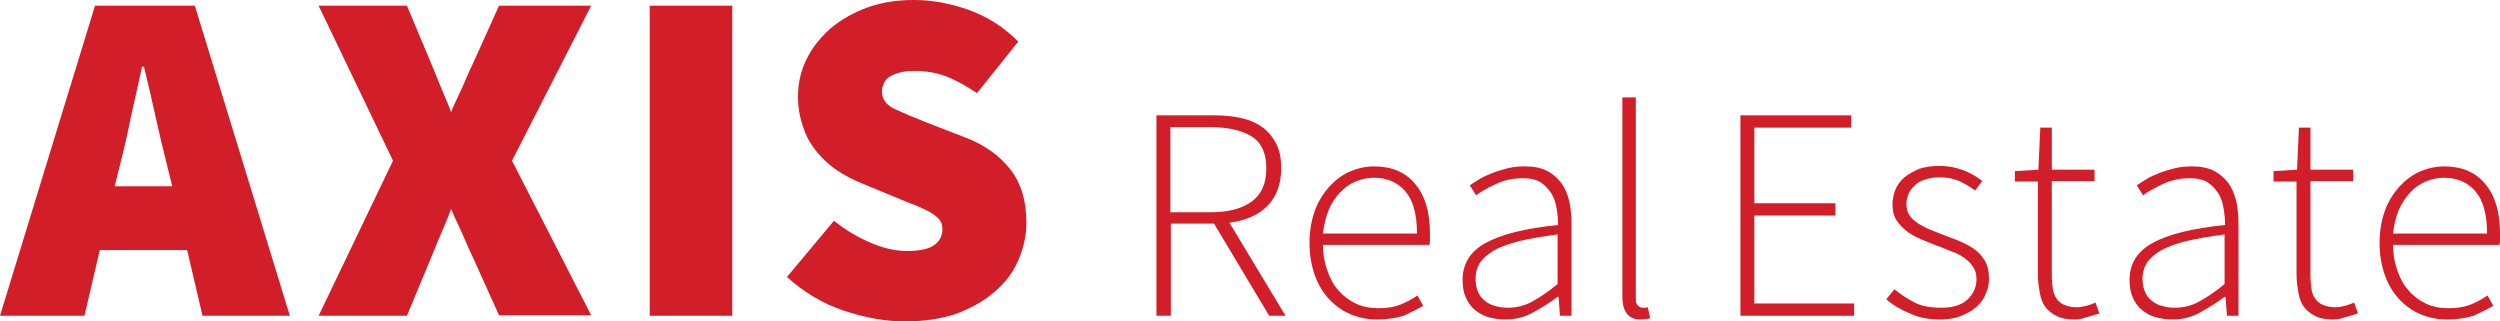 <svg width="280" height="36" viewBox="0 0 280 36" fill="none" xmlns="http://www.w3.org/2000/svg">
<path d="M0 35.365L10.641 0.635H21.82L32.461 35.365H22.68L20.96 28.006H11.178L9.459 35.365H0ZM13.436 18.476L12.845 20.859H19.294L18.703 18.476C18.273 16.782 17.843 14.982 17.413 13.024C16.983 11.065 16.553 9.212 16.123 7.465H15.908C15.532 9.265 15.102 11.118 14.672 13.024C14.296 14.982 13.866 16.782 13.436 18.476Z" fill="#D11E29"/>
<path d="M66.212 0.635H55.893L53.098 6.829C52.668 7.729 52.238 8.682 51.862 9.582C51.486 10.482 50.949 11.488 50.519 12.547C50.142 11.488 49.659 10.482 49.282 9.529C48.906 8.629 48.53 7.676 48.154 6.776L45.574 0.635H35.685L44.016 18L35.685 35.365H45.574L48.154 29.171C48.53 28.27 48.906 27.318 49.282 26.418C49.659 25.518 50.142 24.512 50.519 23.4C50.949 24.459 51.486 25.465 51.862 26.365C52.238 27.265 52.668 28.218 53.098 29.118L55.893 35.312H66.212L57.344 18L66.212 0.635Z" fill="#D11E29"/>
<path d="M72.768 35.365V0.635H82.011V35.365H72.768Z" fill="#D11E29"/>
<path d="M101.359 36C99.156 36 96.845 35.577 94.48 34.782C92.116 33.988 90.02 32.718 88.139 31.023L93.406 24.724C94.641 25.729 95.985 26.523 97.436 27.159C98.887 27.794 100.285 28.112 101.574 28.112C102.972 28.112 103.993 27.9 104.584 27.477C105.229 27.053 105.551 26.418 105.551 25.677C105.551 25.253 105.444 24.882 105.229 24.618C105.014 24.353 104.691 24.088 104.262 23.823C103.832 23.559 103.348 23.347 102.757 23.082C102.166 22.871 101.521 22.606 100.768 22.288L96.415 20.488C95.501 20.118 94.588 19.641 93.728 19.059C92.868 18.477 92.116 17.788 91.471 16.994C90.826 16.2 90.288 15.3 89.966 14.241C89.59 13.235 89.375 12.071 89.375 10.8C89.375 9.318 89.697 7.888 90.342 6.618C90.987 5.294 91.901 4.182 93.029 3.176C94.158 2.224 95.555 1.429 97.114 0.847C98.726 0.265 100.446 0 102.381 0C104.369 0 106.411 0.371 108.507 1.112C110.549 1.853 112.43 3.018 114.043 4.659L109.421 10.429C108.238 9.635 107.11 9 106.035 8.576C104.96 8.153 103.724 7.941 102.434 7.941C101.306 7.941 100.392 8.153 99.747 8.524C99.102 8.894 98.78 9.529 98.78 10.271C98.78 11.065 99.21 11.7 100.123 12.177C101.037 12.6 102.273 13.129 103.885 13.765L108.131 15.406C110.334 16.253 112 17.471 113.183 19.006C114.365 20.541 114.956 22.5 114.956 24.935C114.956 26.418 114.634 27.794 114.043 29.171C113.452 30.547 112.538 31.712 111.356 32.718C110.173 33.724 108.776 34.518 107.056 35.153C105.498 35.682 103.563 36 101.359 36Z" fill="#D11E29"/>
<path d="M129.521 35.365V12.918H136.023C137.152 12.918 138.173 13.024 139.087 13.235C140 13.447 140.807 13.818 141.451 14.294C142.096 14.771 142.58 15.406 142.956 16.147C143.332 16.888 143.494 17.788 143.494 18.847C143.494 20.647 142.956 22.024 141.935 23.082C140.914 24.088 139.463 24.724 137.689 24.935L143.977 35.365H142.15L135.97 25.041H131.133V35.365H129.521ZM131.079 23.771H135.593C137.636 23.771 139.14 23.347 140.215 22.553C141.29 21.759 141.828 20.541 141.828 18.847C141.828 17.153 141.29 15.988 140.215 15.3C139.14 14.612 137.582 14.241 135.593 14.241H131.079V23.771Z" fill="#D11E29"/>
<path d="M154.242 35.788C153.167 35.788 152.2 35.576 151.286 35.206C150.372 34.835 149.566 34.253 148.868 33.512C148.169 32.77 147.631 31.87 147.255 30.812C146.879 29.753 146.664 28.535 146.664 27.212C146.664 25.888 146.879 24.671 147.255 23.612C147.631 22.553 148.223 21.653 148.868 20.912C149.566 20.171 150.319 19.588 151.178 19.218C152.038 18.847 152.952 18.635 153.866 18.635C155.854 18.635 157.413 19.27 158.487 20.594C159.616 21.918 160.154 23.77 160.154 26.153C160.154 26.365 160.154 26.576 160.154 26.788C160.154 27 160.154 27.212 160.1 27.424H148.169C148.169 28.429 148.33 29.382 148.653 30.282C148.975 31.182 149.351 31.924 149.889 32.506C150.426 33.141 151.071 33.618 151.823 33.988C152.576 34.359 153.436 34.518 154.349 34.518C155.263 34.518 156.069 34.412 156.768 34.147C157.466 33.882 158.165 33.512 158.756 33.088L159.401 34.253C158.756 34.623 158.004 34.994 157.198 35.365C156.499 35.576 155.478 35.788 154.242 35.788ZM148.169 26.153H158.702C158.702 24.035 158.273 22.447 157.413 21.441C156.553 20.435 155.37 19.906 153.866 19.906C153.167 19.906 152.468 20.065 151.823 20.329C151.178 20.594 150.587 21.018 150.104 21.547C149.566 22.076 149.136 22.765 148.814 23.506C148.491 24.3 148.276 25.2 148.169 26.153Z" fill="#D11E29"/>
<path d="M168.592 35.788C167.947 35.788 167.302 35.682 166.711 35.523C166.12 35.365 165.636 35.047 165.206 34.729C164.776 34.359 164.4 33.882 164.185 33.353C163.916 32.77 163.809 32.135 163.809 31.341C163.809 29.541 164.668 28.165 166.388 27.212C168.108 26.259 170.795 25.57 174.503 25.2C174.503 24.565 174.45 23.982 174.342 23.347C174.235 22.712 174.073 22.182 173.751 21.653C173.429 21.176 173.052 20.753 172.569 20.435C172.085 20.118 171.386 19.959 170.58 19.959C169.452 19.959 168.484 20.171 167.571 20.594C166.657 21.018 165.905 21.441 165.313 21.865L164.615 20.753C164.937 20.541 165.26 20.329 165.69 20.065C166.12 19.8 166.603 19.588 167.141 19.376C167.678 19.165 168.269 19.006 168.86 18.847C169.505 18.688 170.097 18.635 170.795 18.635C171.763 18.635 172.569 18.794 173.214 19.112C173.859 19.429 174.396 19.906 174.826 20.435C175.256 21.018 175.525 21.653 175.74 22.447C175.901 23.188 176.008 24.035 176.008 24.935V35.365H174.718L174.557 33.247H174.45C173.59 33.882 172.676 34.465 171.709 34.994C170.741 35.523 169.72 35.788 168.592 35.788ZM168.86 34.465C169.828 34.465 170.741 34.253 171.601 33.776C172.461 33.3 173.429 32.665 174.45 31.818V26.259C172.73 26.471 171.333 26.735 170.15 27C168.968 27.318 168.054 27.635 167.302 28.059C166.603 28.482 166.066 28.959 165.743 29.435C165.421 29.965 165.26 30.547 165.26 31.182C165.26 31.765 165.367 32.294 165.528 32.665C165.69 33.088 165.958 33.406 166.281 33.67C166.603 33.935 166.979 34.147 167.409 34.253C167.947 34.412 168.377 34.465 168.86 34.465Z" fill="#D11E29"/>
<path d="M183.747 35.788C182.404 35.788 181.705 34.941 181.705 33.194V10.906H183.21V33.406C183.21 33.776 183.264 34.041 183.425 34.2C183.586 34.359 183.747 34.465 183.962 34.465C184.016 34.465 184.123 34.465 184.177 34.465C184.231 34.465 184.392 34.465 184.553 34.412L184.822 35.629C184.661 35.682 184.5 35.735 184.338 35.735C184.231 35.735 184.016 35.788 183.747 35.788Z" fill="#D11E29"/>
<path d="M194.926 35.365V12.918H207.34V14.294H196.484V22.765H205.567V24.141H196.484V33.988H207.663V35.365H194.926Z" fill="#D11E29"/>
<path d="M217.283 35.788C216.047 35.788 214.918 35.577 213.897 35.1C212.876 34.676 211.962 34.147 211.264 33.512L212.177 32.4C212.876 32.982 213.628 33.459 214.434 33.882C215.241 34.306 216.262 34.465 217.444 34.465C218.734 34.465 219.755 34.147 220.4 33.512C221.045 32.877 221.367 32.135 221.367 31.235C221.367 30.759 221.26 30.282 220.991 29.912C220.776 29.541 220.454 29.224 220.024 28.906C219.648 28.641 219.218 28.377 218.734 28.218C218.25 28.006 217.767 27.847 217.283 27.635C216.638 27.424 216.047 27.159 215.402 26.894C214.757 26.63 214.22 26.365 213.682 25.994C213.198 25.624 212.768 25.2 212.446 24.724C212.124 24.247 211.962 23.665 211.962 22.924C211.962 22.341 212.07 21.759 212.285 21.23C212.5 20.7 212.876 20.224 213.306 19.853C213.79 19.482 214.327 19.165 214.972 18.9C215.617 18.688 216.369 18.582 217.283 18.582C218.143 18.582 219.003 18.741 219.863 19.059C220.722 19.377 221.421 19.8 222.012 20.276L221.206 21.335C220.669 20.912 220.077 20.594 219.433 20.276C218.788 20.012 218.089 19.853 217.229 19.853C216.584 19.853 216.047 19.959 215.563 20.118C215.079 20.276 214.703 20.488 214.434 20.806C214.112 21.071 213.897 21.388 213.736 21.759C213.575 22.13 213.521 22.5 213.521 22.871C213.521 23.347 213.628 23.771 213.843 24.088C214.058 24.406 214.381 24.724 214.703 24.935C215.079 25.2 215.509 25.412 215.939 25.624C216.423 25.835 216.907 25.994 217.39 26.206C218.035 26.471 218.68 26.682 219.325 26.947C219.97 27.212 220.561 27.529 221.045 27.847C221.582 28.218 221.958 28.641 222.281 29.171C222.603 29.7 222.765 30.388 222.765 31.182C222.765 31.818 222.657 32.4 222.388 32.929C222.173 33.512 221.797 33.988 221.314 34.412C220.83 34.835 220.239 35.153 219.54 35.418C219.003 35.63 218.196 35.788 217.283 35.788Z" fill="#D11E29"/>
<path d="M232.384 35.788C231.578 35.788 230.933 35.682 230.395 35.418C229.858 35.153 229.428 34.835 229.106 34.412C228.783 33.988 228.568 33.459 228.461 32.824C228.353 32.188 228.246 31.553 228.246 30.812V20.329H225.666V19.165L228.299 19.006L228.514 14.294H229.804V19.006H234.587V20.276H229.804V30.918C229.804 31.447 229.858 31.924 229.912 32.347C229.965 32.771 230.127 33.141 230.342 33.459C230.557 33.776 230.825 33.988 231.202 34.147C231.578 34.306 232.008 34.412 232.599 34.412C232.921 34.412 233.244 34.359 233.674 34.253C234.05 34.147 234.372 34.041 234.695 33.882L235.125 35.1C234.641 35.259 234.157 35.418 233.674 35.524C233.136 35.735 232.706 35.788 232.384 35.788Z" fill="#D11E29"/>
<path d="M243.294 35.788C242.649 35.788 242.004 35.682 241.413 35.523C240.822 35.365 240.338 35.047 239.908 34.729C239.478 34.359 239.102 33.882 238.887 33.353C238.618 32.77 238.511 32.135 238.511 31.341C238.511 29.541 239.371 28.165 241.09 27.212C242.81 26.259 245.497 25.57 249.206 25.2C249.206 24.565 249.152 23.982 249.044 23.347C248.937 22.712 248.776 22.182 248.453 21.653C248.131 21.176 247.755 20.753 247.271 20.435C246.787 20.118 246.089 19.959 245.282 19.959C244.154 19.959 243.186 20.171 242.273 20.594C241.359 21.018 240.607 21.441 240.016 21.865L239.317 20.753C239.639 20.541 239.962 20.329 240.392 20.065C240.822 19.8 241.305 19.588 241.843 19.376C242.38 19.165 242.971 19.006 243.563 18.847C244.208 18.688 244.799 18.635 245.497 18.635C246.465 18.635 247.271 18.794 247.916 19.112C248.561 19.429 249.098 19.906 249.528 20.435C249.958 21.018 250.227 21.653 250.442 22.447C250.603 23.188 250.71 24.035 250.71 24.935V35.365H249.421L249.259 33.247H249.152C248.292 33.882 247.378 34.465 246.411 34.994C245.444 35.523 244.422 35.788 243.294 35.788ZM243.563 34.465C244.53 34.465 245.444 34.253 246.303 33.776C247.163 33.3 248.131 32.665 249.152 31.818V26.259C247.432 26.471 246.035 26.735 244.852 27C243.67 27.318 242.756 27.635 242.004 28.059C241.305 28.482 240.768 28.959 240.445 29.435C240.123 29.965 239.962 30.547 239.962 31.182C239.962 31.765 240.069 32.294 240.231 32.665C240.392 33.088 240.66 33.406 240.983 33.67C241.305 33.935 241.682 34.147 242.112 34.253C242.649 34.412 243.079 34.465 243.563 34.465Z" fill="#D11E29"/>
<path d="M261.352 35.788C260.545 35.788 259.901 35.682 259.363 35.418C258.826 35.153 258.396 34.835 258.073 34.412C257.751 33.988 257.536 33.459 257.428 32.824C257.321 32.188 257.213 31.553 257.213 30.812V20.329H254.634V19.165L257.267 19.006L257.482 14.294H258.772V19.006H263.555V20.276H258.772V30.918C258.772 31.447 258.826 31.924 258.879 32.347C258.933 32.771 259.094 33.141 259.309 33.459C259.524 33.776 259.793 33.988 260.169 34.147C260.545 34.306 260.975 34.412 261.567 34.412C261.889 34.412 262.212 34.359 262.641 34.253C263.018 34.147 263.34 34.041 263.663 33.882L264.092 35.1C263.609 35.259 263.125 35.418 262.641 35.524C262.104 35.735 261.674 35.788 261.352 35.788Z" fill="#D11E29"/>
<path d="M274.089 35.788C273.014 35.788 272.046 35.576 271.133 35.206C270.219 34.835 269.413 34.253 268.714 33.512C268.016 32.77 267.478 31.87 267.102 30.812C266.726 29.753 266.511 28.535 266.511 27.212C266.511 25.888 266.726 24.671 267.102 23.612C267.478 22.553 268.069 21.653 268.714 20.912C269.413 20.171 270.165 19.588 271.025 19.218C271.885 18.847 272.799 18.635 273.712 18.635C275.701 18.635 277.259 19.27 278.334 20.594C279.463 21.918 280 23.77 280 26.153C280 26.365 280 26.576 280 26.788C280 27 280 27.212 279.947 27.424H268.016C268.016 28.429 268.177 29.382 268.499 30.282C268.822 31.182 269.198 31.924 269.735 32.506C270.273 33.141 270.918 33.618 271.67 33.988C272.422 34.359 273.282 34.518 274.196 34.518C275.11 34.518 275.916 34.412 276.614 34.147C277.313 33.882 278.012 33.512 278.603 33.088L279.248 34.253C278.603 34.623 277.851 34.994 277.044 35.365C276.346 35.576 275.325 35.788 274.089 35.788ZM268.016 26.153H278.549C278.549 24.035 278.119 22.447 277.259 21.441C276.399 20.435 275.217 19.906 273.712 19.906C273.014 19.906 272.315 20.065 271.67 20.329C271.025 20.594 270.434 21.018 269.95 21.547C269.467 22.076 268.983 22.765 268.66 23.506C268.338 24.3 268.123 25.2 268.016 26.153Z" fill="#D11E29"/>
</svg>
